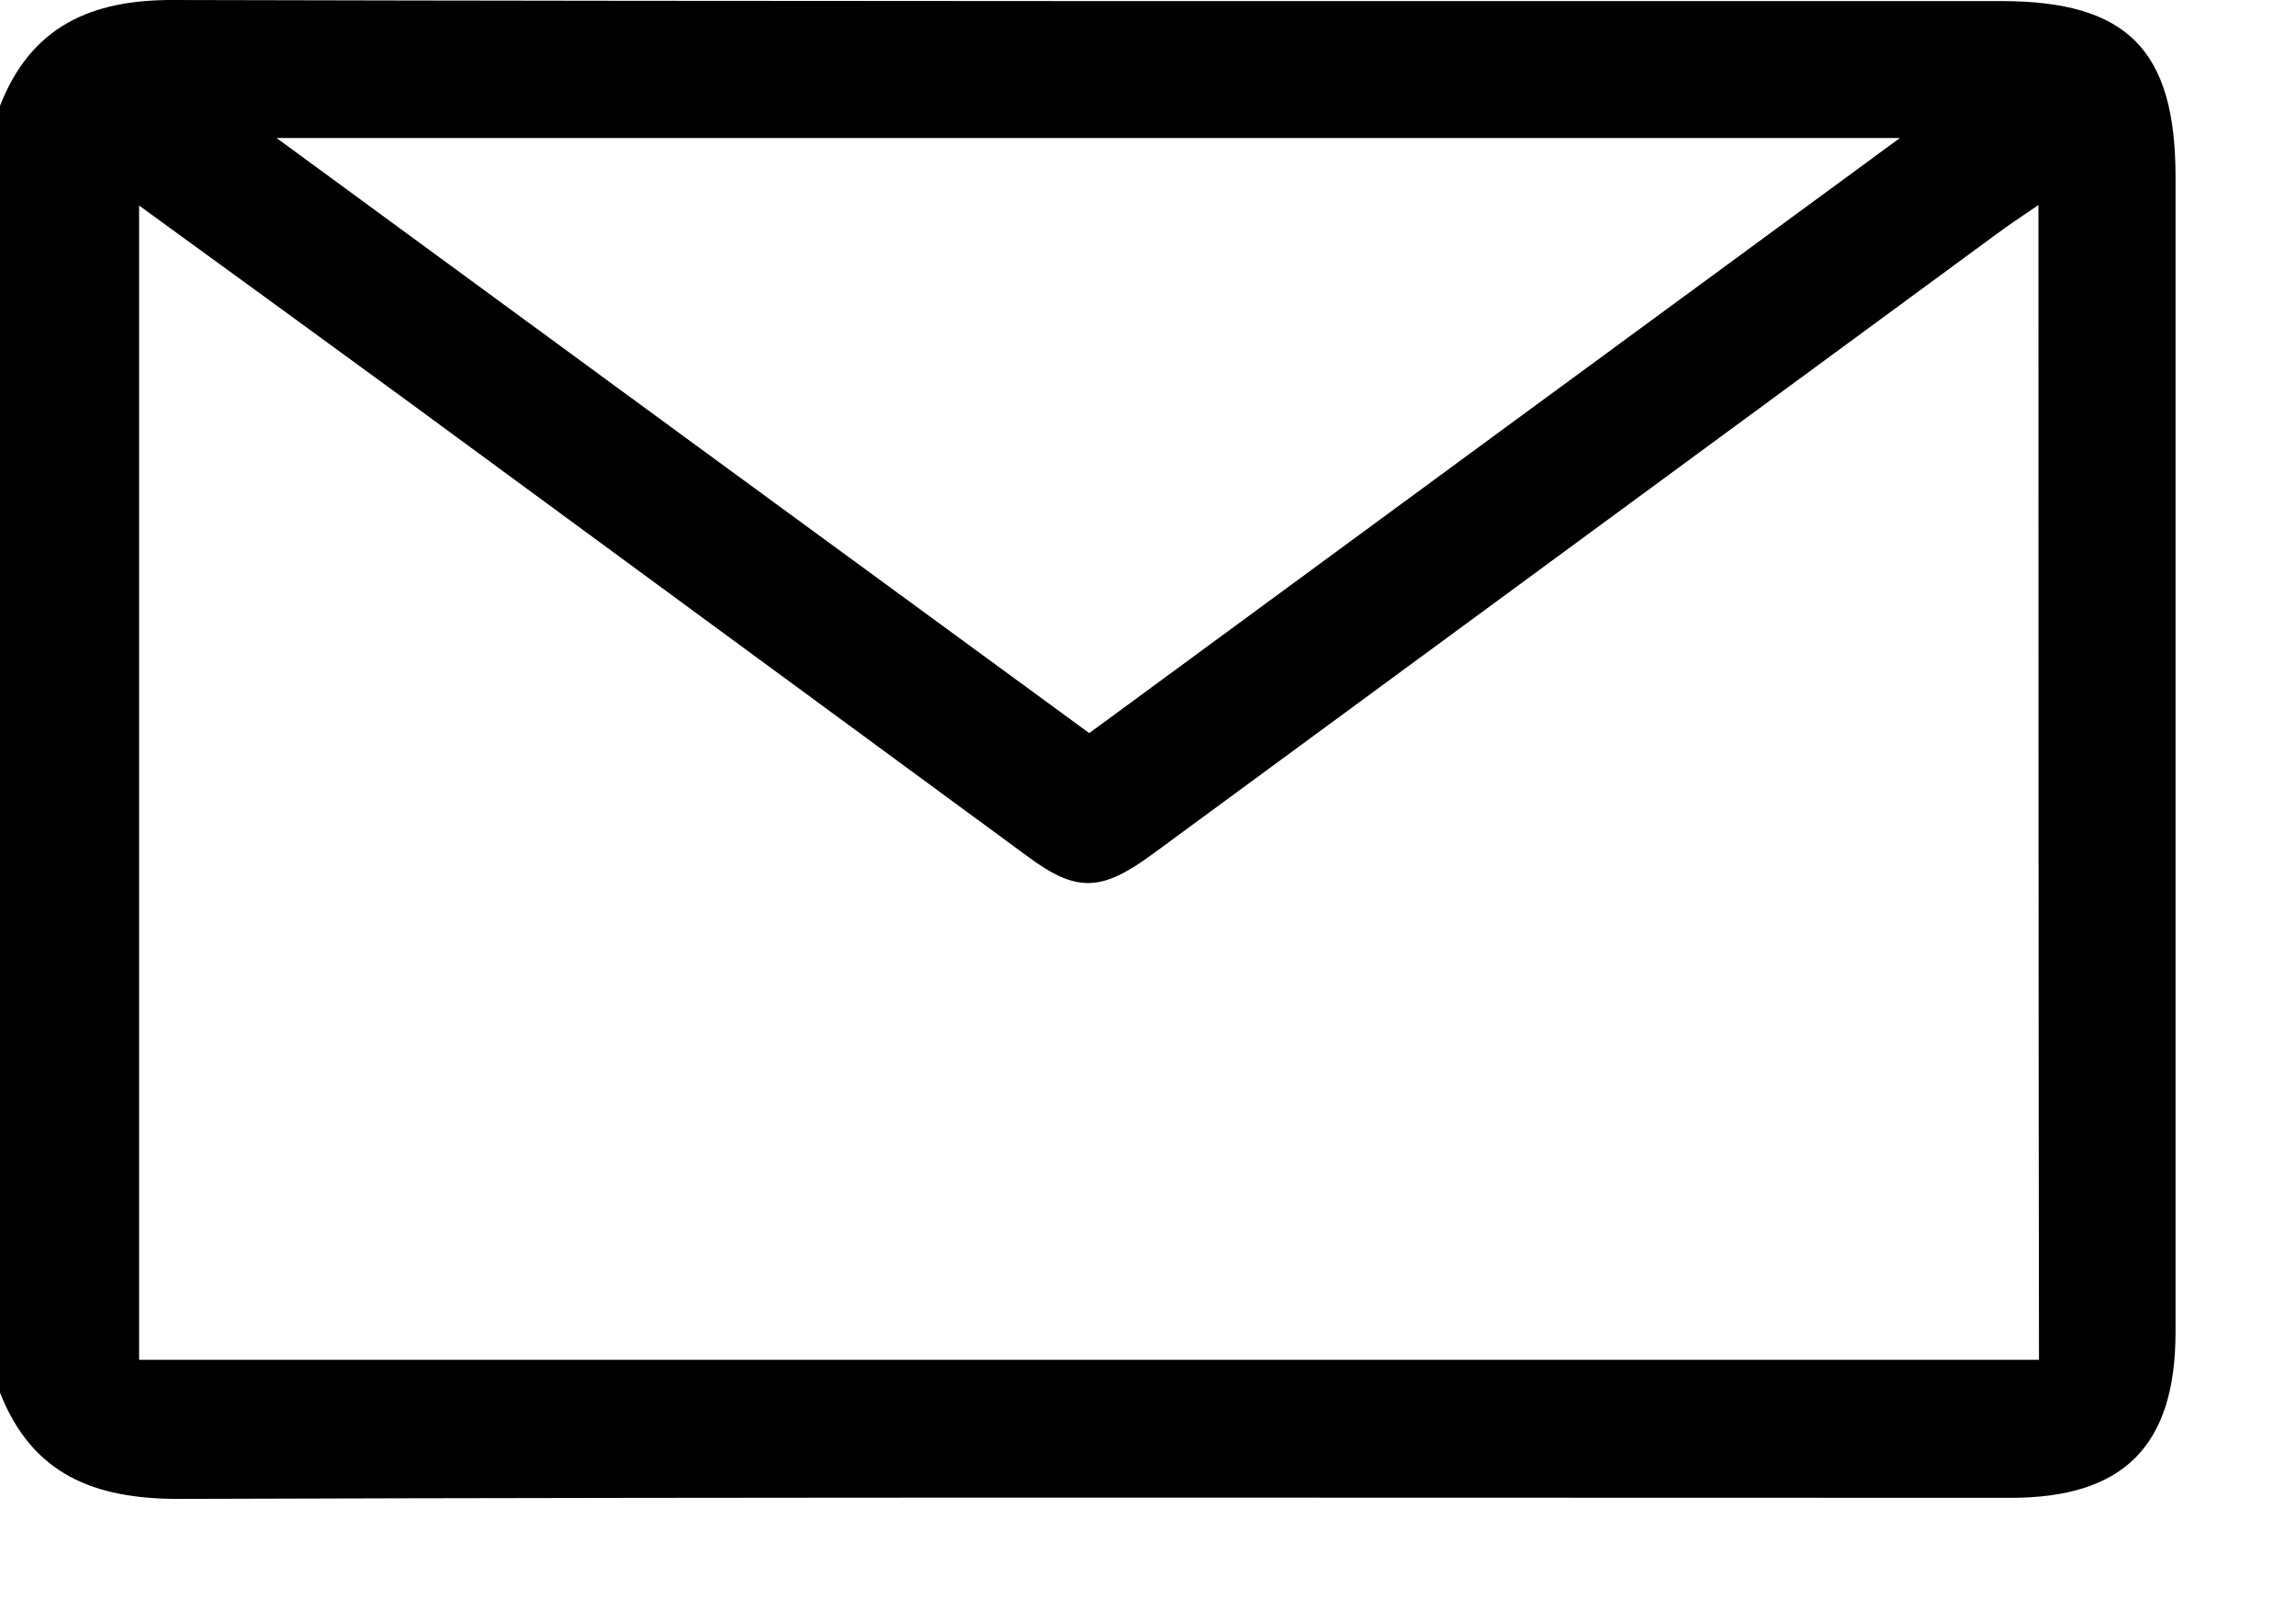<svg width="17" height="12" viewBox="0 0 17 12" fill="none" xmlns="http://www.w3.org/2000/svg">
<path d="M0 0.783C0.231 0.194 0.675 -0.004 1.291 5.16605e-05C5.801 0.011 10.307 0.008 14.817 0.008C15.75 0.008 16.108 0.369 16.108 1.309C16.108 4.159 16.108 7.009 16.108 9.863C16.108 10.702 15.727 11.09 14.888 11.09C10.367 11.09 5.845 11.083 1.324 11.098C0.698 11.098 0.239 10.919 0 10.311C0 7.129 0 3.954 0 0.783ZM15.093 1.518C14.955 1.612 14.866 1.671 14.78 1.735C12.698 3.264 10.617 4.794 8.535 6.323C8.155 6.603 7.972 6.61 7.61 6.342C6.066 5.208 4.521 4.074 2.977 2.94C2.339 2.473 1.697 2.007 1.03 1.522C1.03 4.406 1.03 7.237 1.03 10.068C5.734 10.068 10.411 10.068 15.097 10.068C15.093 7.215 15.093 4.394 15.093 1.518ZM14.067 1.022C10.027 1.022 6.084 1.022 2.048 1.022C4.1 2.526 6.08 3.977 8.065 5.428C10.057 3.965 12.027 2.518 14.067 1.022Z" fill="black"/>
</svg>
